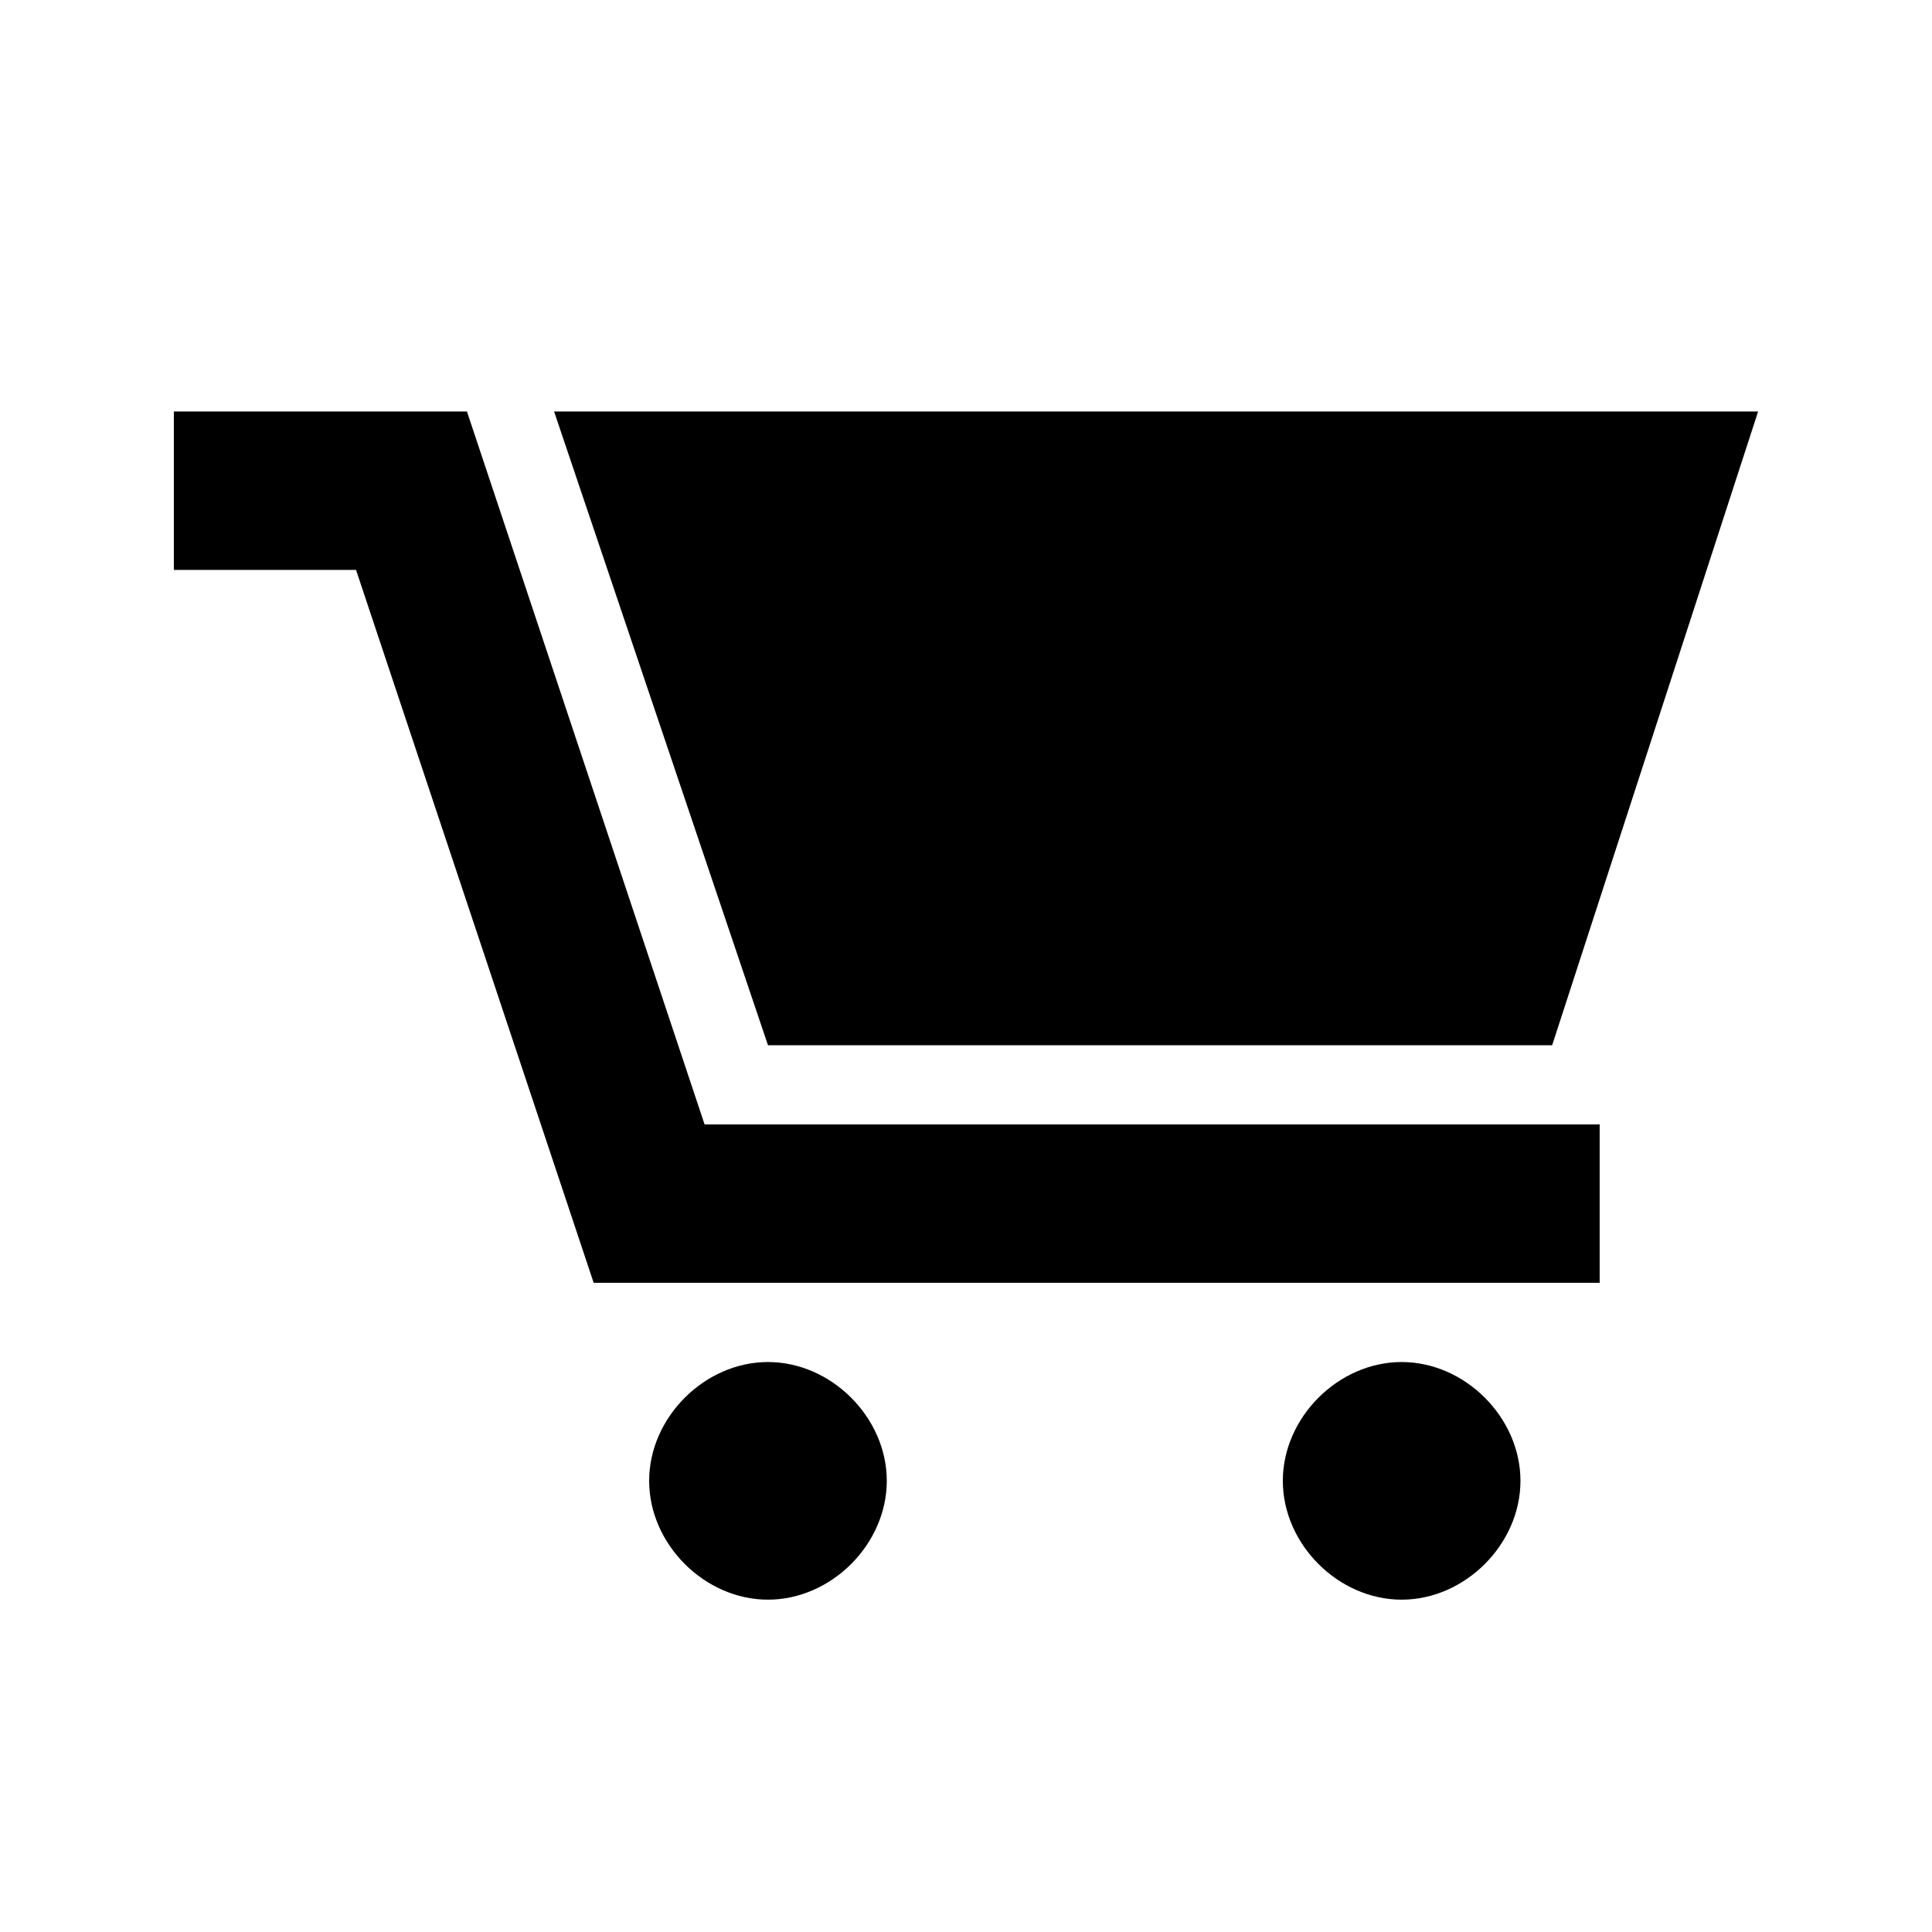 <?xml version="1.0" encoding="UTF-8"?>
<!-- The Best Svg Icon site in the world: iconSvg.co, Visit us! https://iconsvg.co -->
<svg fill="#000000" width="800px" height="800px" version="1.1" viewBox="144 144 512 512" xmlns="http://www.w3.org/2000/svg">
 <path d="m567.93 483.96h-266.6l-62.977-188.93-48.281 0.004v-41.984h77.672l62.977 188.93h237.21zm-220.41 20.992c-16.793 0-31.488 14.695-31.488 31.488 0 16.797 14.695 31.488 31.488 31.488s31.488-14.695 31.488-31.488c0-16.793-14.695-31.488-31.488-31.488zm167.93 0c-16.793 0-31.488 14.695-31.488 31.488 0 16.793 14.695 31.488 31.488 31.488s31.488-14.695 31.488-31.488c0-16.793-14.691-31.488-31.488-31.488zm-224.61-251.9 56.68 167.94h207.82l54.578-167.94z"/>
</svg>
